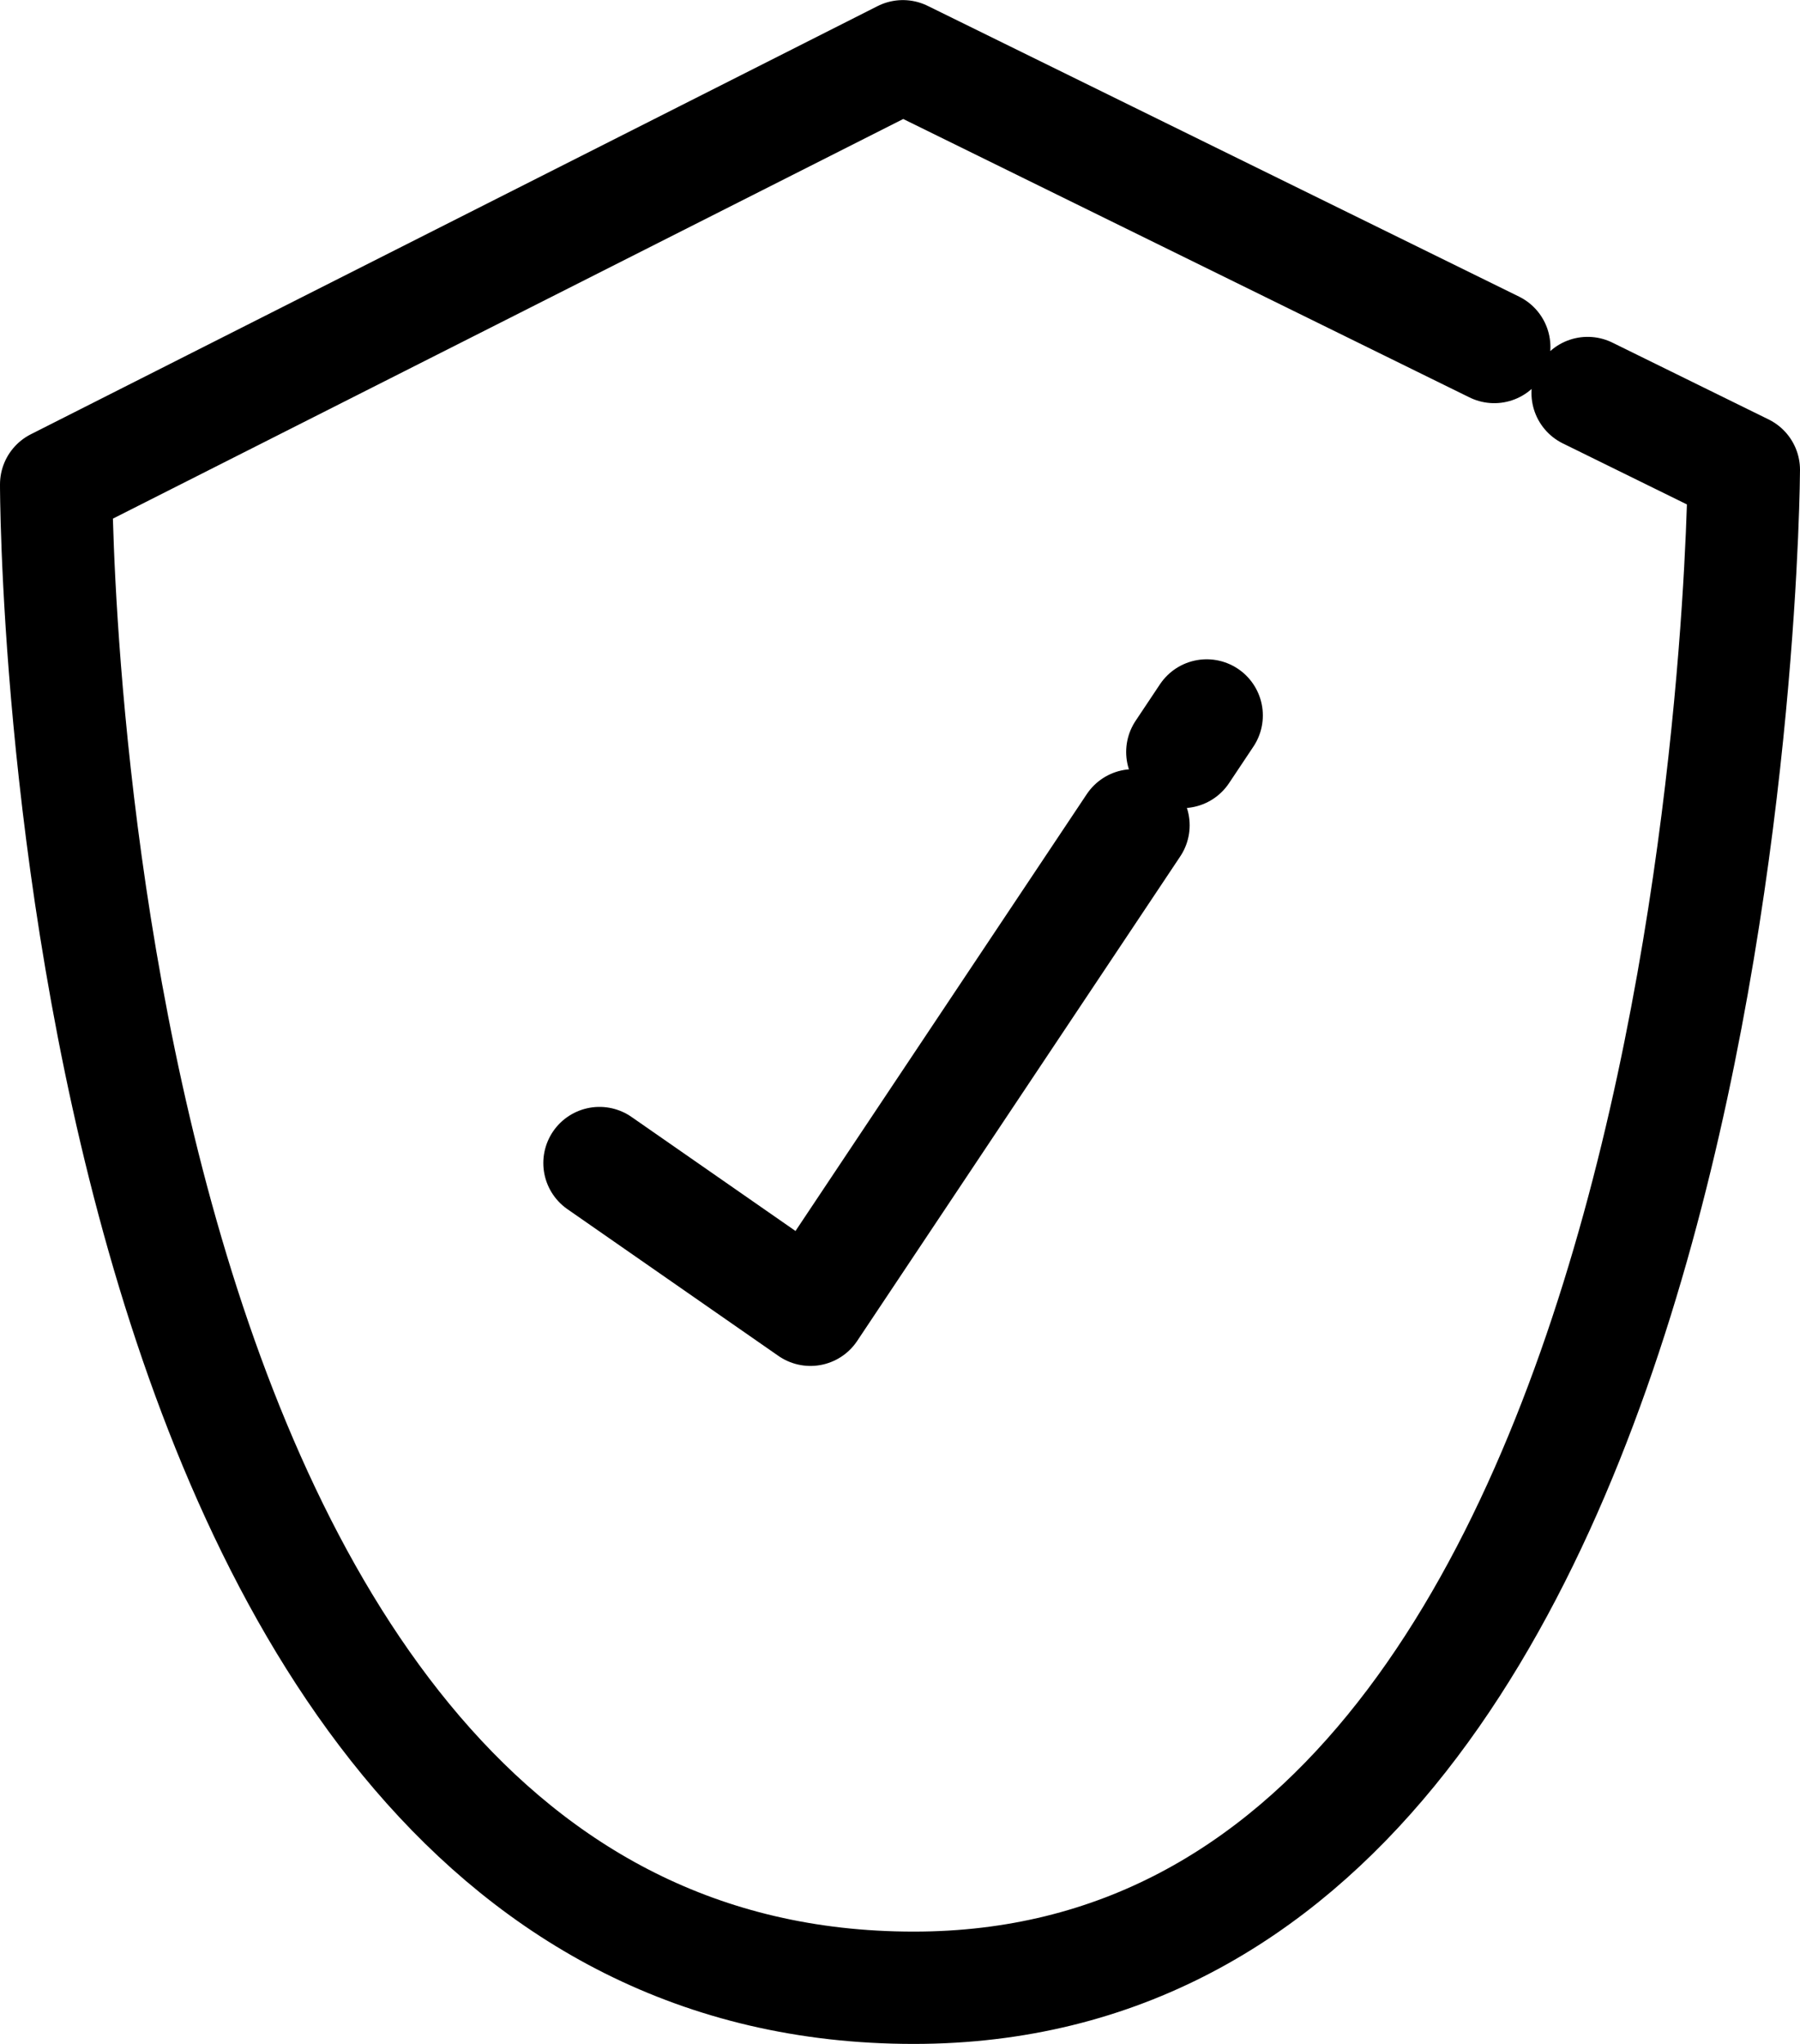 <svg xmlns="http://www.w3.org/2000/svg" width="40.064" height="45.493" viewBox="0 0 40.064 45.493">
  <g id="noun-security-1564820" transform="translate(-23.641 -18.348)">
    <path id="Path_77837" data-name="Path 77837" d="M56.9,26.072,43.737,19.6l-18.846,9.53s-.044,33.463,19.087,33.463c18.335,0,18.477-33.787,18.477-33.787l-3.477-1.71" fill="none" stroke="#000" stroke-linecap="round" stroke-linejoin="round" stroke-miterlimit="10" stroke-width="2.5"/>
    <line id="Line_2" data-name="Line 2" y1="0.813" x2="0.542" transform="translate(49.957 34.273)" fill="none" stroke="#000" stroke-linecap="round" stroke-miterlimit="10" stroke-width="2.5"/>
    <path id="Path_77838" data-name="Path 77838" d="M40.869,49.734,45.565,53l7.19-10.784" transform="translate(-3.885 -5.498)" fill="none" stroke="#000" stroke-linecap="round" stroke-linejoin="round" stroke-miterlimit="10" stroke-width="2.5"/>
  </g>
</svg>
